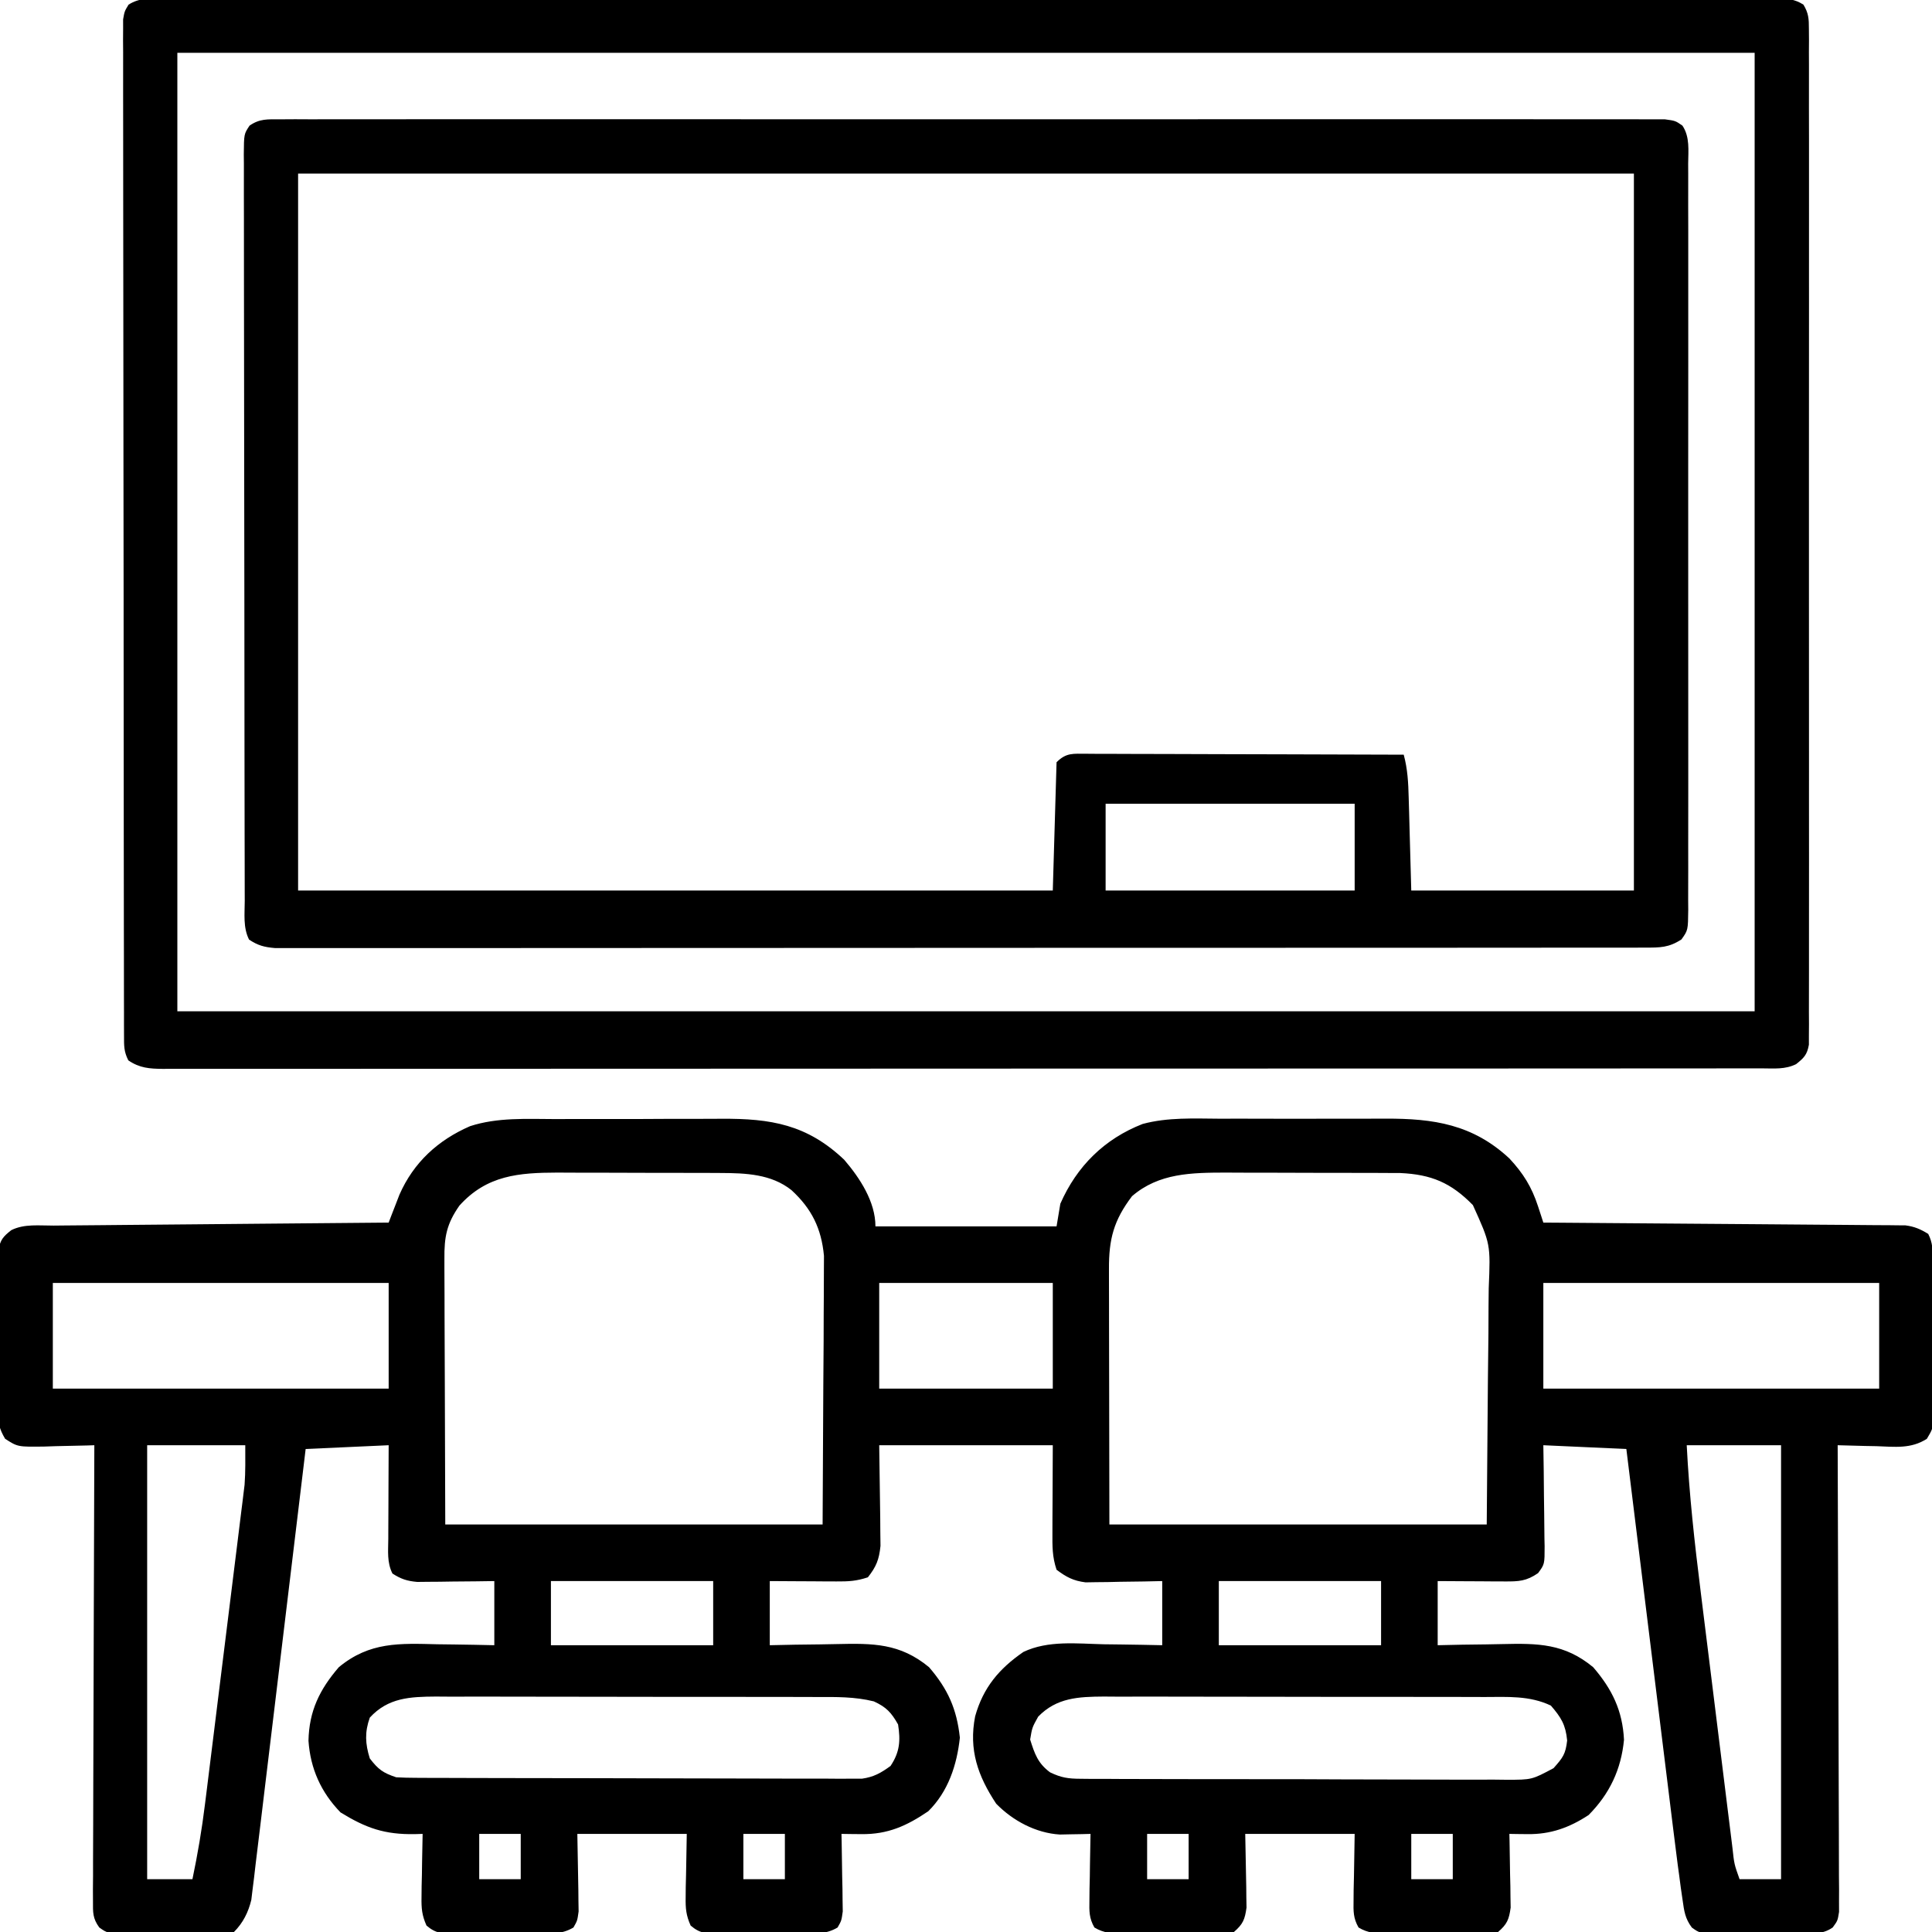 <?xml version="1.0" encoding="UTF-8"?>
<svg version="1.1" xmlns="http://www.w3.org/2000/svg" width="512" height="512">
<path d="M0 0 C1.667 -0.005 3.334 -0.01 5.001 -0.016 C8.484 -0.025 11.966 -0.022 15.448 -0.012 C19.887 -0.001 24.326 -0.021 28.765 -0.05 C32.205 -0.069 35.644 -0.068 39.083 -0.063 C40.719 -0.063 42.355 -0.069 43.991 -0.081 C57.14 -0.167 66.726 1.434 76.574 10.785 C80.72 15.615 84.848 21.909 84.848 28.434 C100.688 28.434 116.528 28.434 132.848 28.434 C133.178 26.454 133.508 24.474 133.848 22.434 C138.222 12.467 145.551 5.238 155.653 1.297 C162.309 -0.502 169.251 -0.137 176.098 -0.098 C177.763 -0.1 179.429 -0.104 181.095 -0.109 C184.571 -0.115 188.047 -0.107 191.523 -0.088 C195.955 -0.065 200.385 -0.078 204.817 -0.102 C208.252 -0.117 211.687 -0.112 215.122 -0.102 C216.755 -0.099 218.388 -0.102 220.021 -0.112 C232.788 -0.169 243.163 1.416 252.848 10.434 C256.513 14.365 258.765 17.974 260.43 23.085 C260.83 24.305 260.83 24.305 261.238 25.55 C261.439 26.171 261.64 26.793 261.848 27.434 C263.067 27.442 264.285 27.45 265.541 27.458 C277.019 27.536 288.496 27.623 299.973 27.721 C305.874 27.771 311.775 27.817 317.676 27.855 C323.369 27.892 329.062 27.939 334.754 27.992 C336.928 28.01 339.102 28.025 341.276 28.037 C344.316 28.054 347.357 28.083 350.397 28.115 C351.299 28.117 352.201 28.119 353.131 28.121 C353.961 28.132 354.791 28.144 355.646 28.155 C356.365 28.161 357.084 28.166 357.825 28.172 C360.205 28.48 361.809 29.179 363.848 30.434 C365.064 32.866 364.994 34.468 365.025 37.187 C365.037 38.175 365.05 39.163 365.064 40.181 C365.075 41.787 365.075 41.787 365.086 43.426 C365.094 44.523 365.102 45.621 365.11 46.751 C365.124 49.077 365.135 51.402 365.143 53.727 C365.16 57.287 365.204 60.846 365.248 64.406 C365.258 66.663 365.267 68.919 365.273 71.176 C365.291 72.243 365.308 73.309 365.326 74.408 C365.324 75.403 365.321 76.397 365.318 77.421 C365.323 78.295 365.329 79.168 365.335 80.068 C364.848 82.434 364.848 82.434 363.49 84.731 C359.265 87.453 355.002 86.853 350.098 86.684 C349.114 86.666 348.131 86.647 347.117 86.629 C344.693 86.582 342.271 86.516 339.848 86.434 C339.85 87.08 339.853 87.727 339.856 88.393 C339.922 104.116 339.972 119.84 340.003 135.563 C340.019 143.167 340.04 150.771 340.074 158.374 C340.104 165.001 340.123 171.627 340.13 178.253 C340.134 181.763 340.143 185.272 340.165 188.782 C340.189 192.697 340.19 196.612 340.188 200.527 C340.204 202.278 340.204 202.278 340.221 204.064 C340.217 205.129 340.213 206.193 340.208 207.289 C340.211 208.216 340.214 209.142 340.217 210.097 C339.848 212.434 339.848 212.434 338.538 214.231 C335.726 216.231 332.548 215.86 329.223 215.832 C328.108 215.836 328.108 215.836 326.97 215.841 C325.4 215.843 323.83 215.837 322.26 215.825 C319.856 215.809 317.454 215.825 315.051 215.844 C313.525 215.842 311.999 215.838 310.473 215.832 C309.754 215.838 309.035 215.844 308.294 215.85 C303.33 215.78 303.33 215.78 301.203 214.25 C299.413 211.85 299.172 209.937 298.755 206.98 C298.52 205.368 298.52 205.368 298.281 203.724 C298.067 202.095 298.067 202.095 297.848 200.434 C297.717 199.476 297.586 198.519 297.451 197.533 C297.061 194.59 296.695 191.645 296.335 188.698 C296.199 187.594 296.062 186.49 295.921 185.353 C295.475 181.75 295.032 178.146 294.59 174.543 C294.279 172.027 293.968 169.51 293.657 166.994 C292.925 161.077 292.196 155.159 291.468 149.241 C290.638 142.496 289.805 135.751 288.972 129.006 C287.261 115.149 285.553 101.291 283.848 87.434 C272.958 86.939 272.958 86.939 261.848 86.434 C261.882 88.709 261.917 90.984 261.953 93.328 C261.977 95.532 261.995 97.736 262.012 99.941 C262.028 101.472 262.048 103.004 262.074 104.535 C262.11 106.737 262.127 108.939 262.141 111.141 C262.156 111.825 262.172 112.51 262.188 113.215 C262.189 117.969 262.189 117.969 260.454 120.327 C257.352 122.464 255.36 122.552 251.621 122.531 C250.074 122.526 250.074 122.526 248.496 122.521 C246.876 122.509 246.876 122.509 245.223 122.496 C243.591 122.489 243.591 122.489 241.926 122.482 C239.233 122.471 236.54 122.453 233.848 122.434 C233.848 128.044 233.848 133.654 233.848 139.434 C235.993 139.387 238.138 139.341 240.348 139.293 C242.449 139.262 244.551 139.237 246.653 139.214 C248.102 139.194 249.551 139.167 251 139.132 C260.417 138.911 267.439 138.963 275.055 145.258 C280.064 151.071 282.844 156.753 283.223 164.496 C282.478 172.319 279.424 178.82 273.848 184.434 C268.76 187.777 263.761 189.575 257.66 189.496 C256.759 189.487 255.858 189.478 254.93 189.469 C253.899 189.451 253.899 189.451 252.848 189.434 C252.863 190.079 252.879 190.725 252.895 191.39 C252.958 194.321 252.997 197.252 253.035 200.184 C253.073 201.707 253.073 201.707 253.111 203.262 C253.121 204.241 253.131 205.221 253.141 206.23 C253.156 207.131 253.172 208.032 253.188 208.96 C252.755 212.104 252.264 213.343 249.848 215.434 C247.098 215.827 244.753 215.971 242.004 215.93 C241.238 215.931 240.473 215.933 239.684 215.934 C238.067 215.932 236.45 215.921 234.833 215.9 C232.356 215.871 229.882 215.88 227.406 215.893 C225.835 215.886 224.263 215.878 222.691 215.867 C221.951 215.87 221.21 215.873 220.447 215.876 C217.569 215.823 215.371 215.751 212.876 214.239 C211.464 211.76 211.508 209.955 211.555 207.109 C211.562 206.183 211.57 205.257 211.577 204.302 C211.605 203.129 211.632 201.955 211.66 200.746 C211.722 197.013 211.784 193.28 211.848 189.434 C202.278 189.434 192.708 189.434 182.848 189.434 C182.966 196.494 182.966 196.494 183.118 203.554 C183.129 204.879 183.129 204.879 183.141 206.23 C183.156 207.131 183.172 208.032 183.188 208.96 C182.755 212.104 182.264 213.343 179.848 215.434 C177.098 215.827 174.753 215.971 172.004 215.93 C171.238 215.931 170.473 215.933 169.684 215.934 C168.067 215.932 166.45 215.921 164.833 215.9 C162.356 215.871 159.882 215.88 157.406 215.893 C155.835 215.886 154.263 215.878 152.691 215.867 C151.951 215.87 151.21 215.873 150.447 215.876 C147.569 215.823 145.371 215.751 142.876 214.239 C141.464 211.76 141.508 209.955 141.555 207.109 C141.564 206.081 141.574 205.053 141.584 203.994 C141.609 202.922 141.634 201.85 141.66 200.746 C141.674 199.663 141.687 198.579 141.701 197.463 C141.737 194.786 141.786 192.11 141.848 189.434 C141.11 189.454 140.373 189.474 139.613 189.495 C138.636 189.511 137.659 189.527 136.652 189.543 C135.688 189.563 134.724 189.584 133.73 189.604 C127.391 189.229 121.24 185.948 116.848 181.434 C112.001 174.108 109.527 167.157 111.273 158.266 C113.41 150.648 117.608 145.671 124.055 141.219 C130.596 138.099 138.271 139.019 145.348 139.184 C146.853 139.204 148.358 139.222 149.863 139.238 C153.526 139.279 157.185 139.357 160.848 139.434 C160.848 133.824 160.848 128.214 160.848 122.434 C159.245 122.468 157.643 122.503 155.992 122.539 C153.882 122.567 151.771 122.595 149.66 122.621 C148.078 122.659 148.078 122.659 146.463 122.697 C145.441 122.707 144.42 122.717 143.367 122.727 C141.961 122.75 141.961 122.75 140.527 122.774 C137.291 122.363 135.443 121.387 132.848 119.434 C131.688 115.956 131.735 113.246 131.75 109.578 C131.752 108.367 131.755 107.157 131.758 105.909 C131.771 103.601 131.771 103.601 131.785 101.246 C131.806 96.358 131.826 91.47 131.848 86.434 C116.668 86.434 101.488 86.434 85.848 86.434 C85.966 96.082 85.966 96.082 86.118 105.729 C86.125 106.935 86.133 108.141 86.141 109.383 C86.164 111.229 86.164 111.229 86.188 113.112 C85.817 116.729 85.084 118.591 82.848 121.434 C79.788 122.453 77.723 122.549 74.523 122.531 C73.495 122.528 72.467 122.525 71.408 122.521 C70.336 122.513 69.264 122.505 68.16 122.496 C67.077 122.492 65.993 122.487 64.877 122.482 C62.2 122.471 59.524 122.453 56.848 122.434 C56.848 128.044 56.848 133.654 56.848 139.434 C59.065 139.387 61.282 139.341 63.566 139.293 C65.738 139.262 67.909 139.237 70.08 139.214 C71.578 139.194 73.075 139.167 74.572 139.132 C84.131 138.915 91.326 138.87 99.055 145.258 C104.045 151.049 106.408 156.329 107.223 163.934 C106.448 171.165 104.127 178.232 98.848 183.434 C93.13 187.319 88.125 189.578 81.16 189.496 C80.166 189.487 79.172 189.478 78.148 189.469 C77.01 189.451 77.01 189.451 75.848 189.434 C75.871 190.455 75.871 190.455 75.895 191.497 C75.958 194.58 75.997 197.663 76.035 200.746 C76.06 201.818 76.085 202.89 76.111 203.994 C76.126 205.536 76.126 205.536 76.141 207.109 C76.164 208.531 76.164 208.531 76.188 209.982 C75.848 212.434 75.848 212.434 74.82 214.239 C71.723 216.114 68.52 215.881 65.004 215.867 C64.238 215.872 63.473 215.878 62.684 215.883 C61.067 215.889 59.45 215.888 57.833 215.88 C55.356 215.871 52.882 215.9 50.406 215.932 C48.835 215.933 47.263 215.933 45.691 215.93 C44.951 215.941 44.21 215.952 43.447 215.964 C40.251 215.92 38.34 215.86 35.876 213.728 C34.668 211.033 34.503 209.18 34.555 206.23 C34.562 205.347 34.57 204.464 34.577 203.554 C34.618 201.886 34.618 201.886 34.66 200.184 C34.722 196.636 34.784 193.089 34.848 189.434 C25.278 189.434 15.708 189.434 5.848 189.434 C5.966 196.868 5.966 196.868 6.118 204.302 C6.125 205.228 6.133 206.155 6.141 207.109 C6.164 208.531 6.164 208.531 6.188 209.982 C5.848 212.434 5.848 212.434 4.82 214.239 C1.723 216.114 -1.48 215.881 -4.996 215.867 C-5.762 215.872 -6.527 215.878 -7.316 215.883 C-8.933 215.889 -10.55 215.888 -12.167 215.88 C-14.644 215.871 -17.118 215.9 -19.594 215.932 C-21.165 215.933 -22.737 215.933 -24.309 215.93 C-25.049 215.941 -25.79 215.952 -26.553 215.964 C-29.749 215.92 -31.66 215.86 -34.124 213.728 C-35.332 211.033 -35.497 209.18 -35.445 206.23 C-35.436 205.251 -35.426 204.271 -35.416 203.262 C-35.391 202.246 -35.366 201.23 -35.34 200.184 C-35.32 198.637 -35.32 198.637 -35.299 197.059 C-35.264 194.516 -35.214 191.975 -35.152 189.434 C-35.818 189.454 -36.484 189.474 -37.171 189.495 C-45.209 189.639 -50.095 187.924 -56.902 183.746 C-62.09 178.414 -64.903 172.114 -65.402 164.746 C-65.241 156.863 -62.448 151.163 -57.359 145.258 C-49.157 138.479 -41.223 138.941 -31.152 139.184 C-29.695 139.204 -28.238 139.222 -26.781 139.238 C-23.237 139.279 -19.697 139.357 -16.152 139.434 C-16.152 133.824 -16.152 128.214 -16.152 122.434 C-17.766 122.457 -19.38 122.48 -21.043 122.504 C-23.163 122.523 -25.283 122.541 -27.402 122.559 C-28.466 122.575 -29.529 122.592 -30.625 122.609 C-32.162 122.619 -32.162 122.619 -33.73 122.629 C-34.673 122.639 -35.616 122.65 -36.587 122.661 C-39.287 122.422 -40.885 121.897 -43.152 120.434 C-44.631 117.475 -44.274 114.479 -44.25 111.238 C-44.249 110.531 -44.247 109.823 -44.246 109.095 C-44.24 106.832 -44.228 104.571 -44.215 102.309 C-44.21 100.776 -44.205 99.243 -44.201 97.711 C-44.191 93.952 -44.171 90.193 -44.152 86.434 C-51.412 86.764 -58.672 87.094 -66.152 87.434 C-66.334 88.951 -66.515 90.468 -66.702 92.032 C-68.41 106.321 -70.131 120.609 -71.864 134.895 C-72.755 142.24 -73.641 149.586 -74.517 156.932 C-75.281 163.336 -76.053 169.739 -76.835 176.141 C-77.248 179.53 -77.658 182.92 -78.057 186.311 C-78.506 190.098 -78.968 193.882 -79.435 197.667 C-79.564 198.79 -79.694 199.912 -79.827 201.069 C-79.957 202.103 -80.088 203.136 -80.222 204.201 C-80.33 205.096 -80.438 205.991 -80.549 206.913 C-81.332 210.185 -82.75 213.031 -85.152 215.434 C-87.638 215.559 -90.095 215.622 -92.582 215.637 C-93.328 215.642 -94.074 215.648 -94.843 215.654 C-96.425 215.663 -98.007 215.67 -99.589 215.674 C-102.01 215.684 -104.431 215.715 -106.852 215.746 C-108.387 215.753 -109.922 215.758 -111.457 215.762 C-112.182 215.774 -112.907 215.786 -113.654 215.799 C-118.668 215.777 -118.668 215.777 -120.845 214.233 C-122.604 211.813 -122.522 210.269 -122.513 207.289 C-122.517 206.225 -122.521 205.161 -122.526 204.064 C-122.515 202.897 -122.504 201.729 -122.493 200.527 C-122.494 198.683 -122.494 198.683 -122.494 196.801 C-122.493 193.429 -122.477 190.058 -122.457 186.686 C-122.438 183.163 -122.436 179.64 -122.432 176.116 C-122.423 169.444 -122.398 162.772 -122.368 156.099 C-122.335 148.503 -122.318 140.907 -122.303 133.311 C-122.272 117.685 -122.219 102.059 -122.152 86.434 C-123.075 86.465 -123.075 86.465 -124.017 86.497 C-126.812 86.58 -129.607 86.632 -132.402 86.684 C-133.37 86.717 -134.339 86.751 -135.336 86.785 C-142.455 86.883 -142.455 86.883 -145.793 84.73 C-147.373 82.06 -147.653 80.529 -147.654 77.437 C-147.668 75.951 -147.668 75.951 -147.682 74.434 C-147.671 73.37 -147.66 72.307 -147.648 71.211 C-147.65 70.114 -147.651 69.017 -147.653 67.887 C-147.651 65.569 -147.64 63.252 -147.619 60.934 C-147.59 57.381 -147.598 53.829 -147.611 50.275 C-147.605 48.025 -147.597 45.774 -147.586 43.523 C-147.59 41.925 -147.59 41.925 -147.595 40.294 C-147.582 39.306 -147.569 38.318 -147.556 37.301 C-147.551 36.431 -147.546 35.562 -147.54 34.666 C-147.07 31.96 -146.283 31.109 -144.152 29.434 C-140.704 27.71 -136.726 28.252 -132.929 28.228 C-131.973 28.218 -131.017 28.208 -130.032 28.198 C-126.861 28.167 -123.69 28.142 -120.52 28.117 C-118.325 28.097 -116.131 28.076 -113.937 28.054 C-108.153 27.999 -102.37 27.95 -96.586 27.901 C-90.687 27.851 -84.789 27.795 -78.891 27.74 C-67.311 27.633 -55.732 27.531 -44.152 27.434 C-43.895 26.761 -43.639 26.088 -43.374 25.396 C-43.028 24.506 -42.681 23.616 -42.324 22.699 C-41.985 21.82 -41.646 20.942 -41.296 20.036 C-37.533 11.473 -31.064 5.568 -22.573 1.878 C-15.288 -0.489 -7.576 -0.018 0 0 Z M-25.402 22.934 C-28.772 27.747 -29.438 31.188 -29.379 37.048 C-29.38 37.821 -29.38 38.595 -29.38 39.392 C-29.379 41.89 -29.363 44.388 -29.348 46.887 C-29.345 48.431 -29.343 49.976 -29.342 51.521 C-29.331 57.242 -29.303 62.963 -29.277 68.684 C-29.236 81.471 -29.195 94.259 -29.152 107.434 C3.848 107.434 36.848 107.434 70.848 107.434 C70.91 95.224 70.971 83.014 71.035 70.434 C71.062 66.591 71.09 62.748 71.118 58.789 C71.128 55.318 71.128 55.318 71.134 51.846 C71.139 50.311 71.149 48.775 71.164 47.24 C71.187 44.902 71.189 42.565 71.188 40.227 C71.195 38.912 71.202 37.597 71.208 36.243 C70.52 28.971 67.964 23.779 62.609 18.84 C57.26 14.569 50.494 14.313 43.877 14.288 C42.722 14.282 41.568 14.276 40.378 14.269 C39.143 14.268 37.909 14.267 36.637 14.266 C35.355 14.262 34.073 14.259 32.752 14.256 C30.043 14.25 27.335 14.248 24.627 14.248 C21.175 14.248 17.724 14.235 14.272 14.218 C10.956 14.204 7.64 14.204 4.324 14.203 C3.094 14.196 1.863 14.189 0.596 14.181 C-9.646 14.208 -18.138 14.862 -25.402 22.934 Z M152.848 20.434 C147.995 26.825 146.692 31.8 146.734 39.772 C146.734 40.516 146.734 41.26 146.734 42.027 C146.735 44.428 146.742 46.829 146.75 49.23 C146.751 50.716 146.752 52.201 146.753 53.686 C146.758 59.185 146.772 64.684 146.785 70.184 C146.806 82.476 146.826 94.769 146.848 107.434 C179.848 107.434 212.848 107.434 246.848 107.434 C247.002 88.376 247.002 88.376 247.16 68.934 C247.228 62.935 247.228 62.935 247.298 56.814 C247.315 53.203 247.315 53.203 247.325 49.592 C247.333 47.994 247.35 46.396 247.376 44.798 C247.863 33.134 247.863 33.134 243.174 22.788 C237.38 16.872 232.188 14.68 223.947 14.3 C222.939 14.296 221.932 14.292 220.893 14.288 C219.742 14.282 218.59 14.276 217.403 14.269 C216.172 14.268 214.941 14.267 213.672 14.266 C212.392 14.262 211.112 14.259 209.794 14.256 C207.09 14.25 204.386 14.248 201.682 14.248 C198.239 14.248 194.797 14.235 191.354 14.218 C188.043 14.204 184.733 14.204 181.422 14.203 C180.197 14.196 178.971 14.189 177.709 14.181 C168.682 14.205 159.974 14.279 152.848 20.434 Z M-133.152 43.434 C-133.152 52.674 -133.152 61.914 -133.152 71.434 C-103.782 71.434 -74.412 71.434 -44.152 71.434 C-44.152 62.194 -44.152 52.954 -44.152 43.434 C-73.522 43.434 -102.892 43.434 -133.152 43.434 Z M85.848 43.434 C85.848 52.674 85.848 61.914 85.848 71.434 C101.028 71.434 116.208 71.434 131.848 71.434 C131.848 62.194 131.848 52.954 131.848 43.434 C116.668 43.434 101.488 43.434 85.848 43.434 Z M261.848 43.434 C261.848 52.674 261.848 61.914 261.848 71.434 C291.218 71.434 320.588 71.434 350.848 71.434 C350.848 62.194 350.848 52.954 350.848 43.434 C321.478 43.434 292.108 43.434 261.848 43.434 Z M-108.152 86.434 C-108.152 124.384 -108.152 162.334 -108.152 201.434 C-104.192 201.434 -100.232 201.434 -96.152 201.434 C-94.766 194.809 -93.645 188.237 -92.824 181.521 C-92.706 180.586 -92.589 179.652 -92.468 178.689 C-92.086 175.633 -91.709 172.576 -91.332 169.52 C-91.066 167.378 -90.8 165.237 -90.533 163.096 C-89.978 158.623 -89.425 154.149 -88.875 149.676 C-88.17 143.955 -87.457 138.234 -86.743 132.514 C-86.192 128.098 -85.646 123.682 -85.101 119.265 C-84.84 117.156 -84.577 115.047 -84.314 112.938 C-83.945 109.988 -83.583 107.038 -83.222 104.087 C-83.113 103.225 -83.004 102.362 -82.892 101.474 C-82.794 100.661 -82.696 99.848 -82.594 99.011 C-82.509 98.316 -82.423 97.621 -82.334 96.905 C-82.078 93.423 -82.152 89.925 -82.152 86.434 C-90.732 86.434 -99.312 86.434 -108.152 86.434 Z M299.848 86.434 C300.503 99.427 301.92 112.238 303.535 125.145 C303.801 127.292 304.066 129.439 304.331 131.586 C304.883 136.049 305.438 140.511 305.995 144.974 C306.711 150.701 307.418 156.428 308.124 162.157 C308.668 166.573 309.216 170.989 309.766 175.405 C310.028 177.519 310.29 179.633 310.55 181.747 C310.913 184.684 311.28 187.62 311.648 190.556 C311.755 191.431 311.863 192.306 311.973 193.207 C312.432 197.451 312.432 197.451 313.848 201.434 C317.478 201.434 321.108 201.434 324.848 201.434 C324.848 163.484 324.848 125.534 324.848 86.434 C316.598 86.434 308.348 86.434 299.848 86.434 Z M-1.152 122.434 C-1.152 128.044 -1.152 133.654 -1.152 139.434 C13.038 139.434 27.228 139.434 41.848 139.434 C41.848 133.824 41.848 128.214 41.848 122.434 C27.658 122.434 13.468 122.434 -1.152 122.434 Z M175.848 122.434 C175.848 128.044 175.848 133.654 175.848 139.434 C190.038 139.434 204.228 139.434 218.848 139.434 C218.848 133.824 218.848 128.214 218.848 122.434 C204.658 122.434 190.468 122.434 175.848 122.434 Z M-49.152 158.621 C-50.522 162.473 -50.366 165.541 -49.152 169.434 C-46.898 172.364 -45.668 173.262 -42.152 174.434 C-40.451 174.53 -38.746 174.569 -37.042 174.574 C-35.985 174.58 -34.928 174.585 -33.839 174.591 C-32.679 174.592 -31.519 174.594 -30.325 174.595 C-29.103 174.6 -27.882 174.605 -26.624 174.61 C-23.272 174.622 -19.921 174.629 -16.57 174.634 C-14.476 174.637 -12.382 174.641 -10.287 174.645 C-3.734 174.659 2.819 174.669 9.372 174.672 C16.934 174.677 24.497 174.695 32.059 174.723 C37.907 174.745 43.754 174.755 49.601 174.757 C53.093 174.758 56.584 174.763 60.076 174.781 C63.971 174.801 67.866 174.797 71.761 174.79 C73.494 174.804 73.494 174.804 75.263 174.818 C76.325 174.812 77.388 174.807 78.483 174.801 C79.404 174.803 80.324 174.804 81.273 174.806 C84.428 174.35 86.281 173.3 88.848 171.434 C91.314 167.734 91.518 164.727 90.848 160.434 C89.056 157.263 87.732 155.841 84.429 154.318 C79.327 153.058 74.407 153.147 69.17 153.159 C68 153.154 66.831 153.149 65.625 153.143 C61.763 153.13 57.901 153.131 54.039 153.133 C52.031 153.131 50.023 153.127 48.015 153.123 C41.704 153.112 35.393 153.112 29.083 153.118 C22.584 153.124 16.086 153.112 9.588 153.09 C3.997 153.073 -1.594 153.067 -7.185 153.07 C-10.519 153.072 -13.853 153.068 -17.187 153.055 C-20.907 153.043 -24.626 153.05 -28.345 153.061 C-29.991 153.05 -29.991 153.05 -31.669 153.038 C-38.456 153.085 -44.306 153.32 -49.152 158.621 Z M127.973 158.371 C126.373 161.243 126.373 161.243 125.848 164.434 C127.045 168.226 127.888 170.723 131.128 173.124 C134.099 174.554 135.954 174.815 139.23 174.828 C140.297 174.839 141.364 174.851 142.463 174.862 C144.203 174.858 144.203 174.858 145.978 174.854 C147.208 174.862 148.438 174.87 149.705 174.879 C153.071 174.899 156.436 174.904 159.802 174.902 C162.615 174.902 165.428 174.911 168.241 174.919 C174.879 174.938 181.517 174.941 188.156 174.935 C194.997 174.928 201.837 174.951 208.678 174.988 C214.559 175.019 220.439 175.03 226.319 175.026 C229.828 175.024 233.337 175.029 236.846 175.054 C240.76 175.08 244.674 175.066 248.588 175.049 C249.746 175.062 250.904 175.075 252.097 175.089 C258.802 175.089 258.802 175.089 264.551 172.02 C267.015 169.245 267.748 168.312 268.16 164.684 C267.76 160.518 266.572 158.588 263.848 155.434 C258.201 152.738 252.288 153.145 246.17 153.159 C245 153.154 243.831 153.149 242.625 153.143 C238.763 153.13 234.901 153.131 231.039 153.133 C229.031 153.131 227.023 153.127 225.015 153.123 C218.704 153.112 212.393 153.112 206.083 153.118 C199.584 153.124 193.086 153.112 186.588 153.09 C180.997 153.073 175.406 153.067 169.815 153.07 C166.481 153.072 163.147 153.068 159.813 153.055 C156.093 153.043 152.374 153.05 148.655 153.061 C147.009 153.05 147.009 153.05 145.331 153.038 C138.68 153.084 132.858 153.323 127.973 158.371 Z M-20.152 189.434 C-20.152 193.394 -20.152 197.354 -20.152 201.434 C-16.522 201.434 -12.892 201.434 -9.152 201.434 C-9.152 197.474 -9.152 193.514 -9.152 189.434 C-12.782 189.434 -16.412 189.434 -20.152 189.434 Z M49.848 189.434 C49.848 193.394 49.848 197.354 49.848 201.434 C53.478 201.434 57.108 201.434 60.848 201.434 C60.848 197.474 60.848 193.514 60.848 189.434 C57.218 189.434 53.588 189.434 49.848 189.434 Z M156.848 189.434 C156.848 193.394 156.848 197.354 156.848 201.434 C160.478 201.434 164.108 201.434 167.848 201.434 C167.848 197.474 167.848 193.514 167.848 189.434 C164.218 189.434 160.588 189.434 156.848 189.434 Z M226.848 189.434 C226.848 193.394 226.848 197.354 226.848 201.434 C230.478 201.434 234.108 201.434 237.848 201.434 C237.848 197.474 237.848 193.514 237.848 189.434 C234.218 189.434 230.588 189.434 226.848 189.434 Z " fill="#000000" transform="translate(147.152,296.566)"/>
<path d="M0 0 C0.745 -0.004 1.491 -0.009 2.259 -0.013 C4.777 -0.024 7.294 -0.014 9.812 -0.003 C11.628 -0.007 13.443 -0.012 15.258 -0.018 C20.263 -0.03 25.267 -0.024 30.271 -0.015 C35.661 -0.008 41.052 -0.018 46.443 -0.027 C57.009 -0.04 67.576 -0.037 78.142 -0.028 C86.727 -0.022 95.311 -0.021 103.895 -0.024 C105.725 -0.025 105.725 -0.025 107.592 -0.025 C110.07 -0.026 112.548 -0.027 115.026 -0.028 C138.283 -0.037 161.54 -0.027 184.797 -0.011 C204.771 0.003 224.744 0 244.718 -0.014 C267.889 -0.03 291.061 -0.036 314.233 -0.027 C316.702 -0.026 319.171 -0.025 321.64 -0.024 C322.855 -0.023 324.069 -0.023 325.321 -0.023 C333.899 -0.02 342.478 -0.024 351.056 -0.031 C361.504 -0.04 371.952 -0.038 382.4 -0.022 C387.735 -0.014 393.07 -0.011 398.405 -0.02 C403.283 -0.029 408.161 -0.025 413.038 -0.009 C414.809 -0.005 416.579 -0.007 418.35 -0.014 C420.745 -0.023 423.14 -0.014 425.535 0 C426.232 -0.007 426.93 -0.014 427.648 -0.021 C430.404 0.011 432.342 0.106 434.696 1.609 C436.081 3.894 436.144 5.379 436.145 8.049 C436.153 9.014 436.161 9.98 436.169 10.975 C436.162 12.038 436.155 13.101 436.149 14.196 C436.153 15.324 436.158 16.451 436.163 17.613 C436.175 21.411 436.165 25.208 436.156 29.006 C436.158 31.721 436.165 34.436 436.172 37.151 C436.185 43.771 436.182 50.391 436.173 57.011 C436.167 62.39 436.166 67.769 436.169 73.148 C436.17 73.912 436.17 74.677 436.17 75.465 C436.171 77.018 436.172 78.572 436.173 80.125 C436.182 94.701 436.172 109.277 436.156 123.853 C436.143 136.367 436.145 148.882 436.159 161.396 C436.175 175.919 436.181 190.441 436.172 204.964 C436.171 206.512 436.17 208.06 436.169 209.607 C436.169 210.369 436.168 211.131 436.168 211.915 C436.165 217.29 436.169 222.664 436.176 228.038 C436.185 234.585 436.183 241.132 436.167 247.678 C436.159 251.021 436.157 254.362 436.166 257.705 C436.174 261.323 436.164 264.941 436.149 268.559 C436.155 269.622 436.162 270.685 436.169 271.78 C436.161 272.746 436.153 273.712 436.145 274.706 C436.144 275.96 436.144 275.96 436.144 277.239 C435.679 279.881 434.843 280.731 432.768 282.378 C429.848 283.837 426.923 283.516 423.723 283.506 C422.986 283.508 422.249 283.51 421.489 283.511 C418.994 283.516 416.498 283.514 414.002 283.511 C412.204 283.513 410.407 283.515 408.61 283.518 C403.651 283.524 398.692 283.524 393.733 283.523 C388.393 283.523 383.053 283.528 377.713 283.533 C367.243 283.541 356.773 283.544 346.303 283.545 C337.796 283.545 329.289 283.547 320.782 283.55 C296.687 283.559 272.592 283.564 248.497 283.563 C247.197 283.563 245.897 283.563 244.557 283.563 C242.605 283.563 242.605 283.563 240.613 283.563 C219.509 283.562 198.405 283.572 177.301 283.586 C155.654 283.6 134.008 283.607 112.361 283.606 C100.199 283.606 88.037 283.609 75.875 283.62 C65.521 283.629 55.167 283.631 44.813 283.624 C39.526 283.621 34.24 283.621 28.953 283.629 C24.118 283.637 19.284 283.636 14.449 283.627 C12.695 283.626 10.942 283.627 9.188 283.633 C6.813 283.64 4.438 283.635 2.063 283.626 C1.375 283.631 0.687 283.636 -0.023 283.641 C-3.575 283.615 -6.265 283.427 -9.232 281.378 C-10.43 278.981 -10.36 277.505 -10.364 274.829 C-10.368 273.866 -10.372 272.902 -10.375 271.91 C-10.375 270.844 -10.374 269.778 -10.373 268.679 C-10.376 267.553 -10.379 266.426 -10.382 265.265 C-10.391 261.464 -10.392 257.663 -10.394 253.862 C-10.398 251.148 -10.403 248.433 -10.409 245.718 C-10.422 238.326 -10.428 230.934 -10.433 223.541 C-10.435 218.928 -10.44 214.315 -10.444 209.702 C-10.456 196.939 -10.467 184.175 -10.47 171.411 C-10.47 170.185 -10.47 170.185 -10.471 168.934 C-10.471 168.115 -10.471 167.296 -10.471 166.452 C-10.472 164.792 -10.472 163.132 -10.473 161.472 C-10.473 160.648 -10.473 159.825 -10.473 158.976 C-10.477 145.625 -10.495 132.274 -10.518 118.922 C-10.542 105.225 -10.554 91.529 -10.555 77.832 C-10.556 70.137 -10.562 62.442 -10.58 54.748 C-10.596 48.197 -10.601 41.647 -10.592 35.096 C-10.589 31.752 -10.591 28.408 -10.603 25.064 C-10.616 21.443 -10.61 17.823 -10.6 14.203 C-10.608 13.139 -10.616 12.075 -10.624 10.979 C-10.618 10.013 -10.611 9.047 -10.604 8.051 C-10.605 7.215 -10.606 6.379 -10.606 5.518 C-10.232 3.378 -10.232 3.378 -9.161 1.609 C-6.246 -0.252 -3.349 -0.034 0 0 Z M3.768 14.378 C3.768 98.198 3.768 182.018 3.768 268.378 C141.708 268.378 279.648 268.378 421.768 268.378 C421.768 184.558 421.768 100.738 421.768 14.378 C283.828 14.378 145.888 14.378 3.768 14.378 Z " fill="#000000" transform="translate(43.232,-0.378)"/>
<path d="M0 0 C1.314 -0.008 2.628 -0.016 3.981 -0.024 C5.448 -0.017 6.915 -0.01 8.382 -0.003 C9.933 -0.007 11.485 -0.012 13.036 -0.018 C17.311 -0.03 21.585 -0.024 25.859 -0.015 C30.465 -0.008 35.07 -0.018 39.676 -0.027 C48.702 -0.04 57.728 -0.037 66.755 -0.028 C74.088 -0.022 81.422 -0.021 88.755 -0.024 C90.319 -0.025 90.319 -0.025 91.914 -0.025 C94.031 -0.026 96.148 -0.027 98.265 -0.028 C118.134 -0.037 138.004 -0.027 157.873 -0.011 C174.936 0.003 191.998 0 209.061 -0.014 C228.858 -0.03 248.654 -0.036 268.45 -0.027 C270.56 -0.026 272.669 -0.025 274.779 -0.024 C276.336 -0.023 276.336 -0.023 277.924 -0.023 C285.252 -0.02 292.58 -0.024 299.908 -0.031 C308.834 -0.04 317.759 -0.038 326.685 -0.022 C331.242 -0.014 335.799 -0.011 340.357 -0.02 C344.524 -0.029 348.691 -0.025 352.858 -0.009 C354.37 -0.005 355.882 -0.007 357.394 -0.014 C359.441 -0.023 361.488 -0.012 363.534 0 C364.674 0 365.813 0.001 366.987 0.001 C369.767 0.378 369.767 0.378 371.633 1.672 C373.641 4.692 373.177 8.258 373.148 11.766 C373.153 12.633 373.157 13.499 373.162 14.391 C373.174 17.305 373.165 20.218 373.155 23.131 C373.159 25.216 373.165 27.3 373.171 29.384 C373.185 35.053 373.18 40.723 373.17 46.392 C373.163 52.316 373.17 58.241 373.174 64.165 C373.18 74.115 373.172 84.065 373.158 94.015 C373.142 105.53 373.147 117.045 373.164 128.559 C373.177 138.434 373.179 148.308 373.171 158.182 C373.167 164.085 373.166 169.988 373.176 175.89 C373.185 181.439 373.179 186.987 373.161 192.536 C373.157 194.576 373.158 196.616 373.165 198.657 C373.173 201.434 373.163 204.211 373.148 206.989 C373.155 207.803 373.161 208.617 373.168 209.456 C373.111 214.895 373.111 214.895 371.368 217.339 C367.999 219.524 365.737 219.504 361.723 219.506 C359.777 219.511 359.777 219.511 357.791 219.516 C356.338 219.514 354.884 219.513 353.431 219.511 C351.898 219.513 350.364 219.515 348.831 219.518 C344.602 219.524 340.373 219.524 336.144 219.523 C331.589 219.523 327.034 219.528 322.479 219.533 C313.549 219.541 304.619 219.544 295.689 219.545 C288.433 219.545 281.177 219.547 273.921 219.55 C253.368 219.559 232.814 219.564 212.261 219.563 C211.152 219.563 210.043 219.563 208.9 219.563 C207.79 219.563 206.68 219.563 205.536 219.563 C187.536 219.562 169.536 219.572 151.536 219.586 C133.071 219.6 114.607 219.607 96.142 219.606 C85.769 219.606 75.395 219.609 65.022 219.62 C56.19 219.629 47.359 219.631 38.527 219.624 C34.018 219.621 29.509 219.621 25.001 219.629 C20.877 219.637 16.752 219.636 12.628 219.627 C11.133 219.626 9.638 219.627 8.142 219.633 C6.116 219.64 4.09 219.634 2.063 219.626 C0.936 219.627 -0.192 219.627 -1.353 219.627 C-4.21 219.379 -5.86 218.955 -8.233 217.378 C-9.843 214.158 -9.377 210.646 -9.373 207.109 C-9.376 206.244 -9.379 205.378 -9.382 204.487 C-9.391 201.57 -9.393 198.654 -9.394 195.737 C-9.399 193.653 -9.404 191.569 -9.409 189.485 C-9.422 183.811 -9.429 178.138 -9.433 172.465 C-9.436 168.924 -9.44 165.383 -9.445 161.842 C-9.458 150.774 -9.468 139.706 -9.472 128.638 C-9.476 115.842 -9.494 103.045 -9.523 90.249 C-9.544 80.371 -9.554 70.492 -9.556 60.613 C-9.557 54.707 -9.563 48.801 -9.581 42.895 C-9.597 37.342 -9.599 31.79 -9.591 26.237 C-9.59 24.196 -9.594 22.154 -9.604 20.112 C-9.617 17.332 -9.611 14.553 -9.6 11.773 C-9.608 10.958 -9.617 10.144 -9.625 9.304 C-9.577 3.895 -9.577 3.895 -8.099 1.671 C-5.381 -0.213 -3.29 0.001 0 0 Z M4.767 14.378 C4.767 77.078 4.767 139.778 4.767 204.378 C70.767 204.378 136.767 204.378 204.767 204.378 C205.097 193.158 205.427 181.938 205.767 170.378 C208.374 167.771 210.178 168.142 213.727 168.129 C214.562 168.136 215.396 168.143 216.256 168.15 C217.134 168.15 218.012 168.15 218.917 168.15 C221.828 168.151 224.739 168.167 227.65 168.182 C229.665 168.186 231.68 168.189 233.695 168.191 C239.005 168.198 244.315 168.218 249.625 168.24 C255.041 168.261 260.457 168.27 265.873 168.28 C276.504 168.301 287.136 168.335 297.767 168.378 C298.803 172.18 298.987 175.846 299.084 179.768 C299.122 181.058 299.16 182.347 299.199 183.675 C299.242 185.31 299.285 186.944 299.33 188.628 C299.474 193.825 299.618 199.023 299.767 204.378 C319.237 204.378 338.707 204.378 358.767 204.378 C358.767 141.678 358.767 78.978 358.767 14.378 C241.947 14.378 125.127 14.378 4.767 14.378 Z M218.767 181.378 C218.767 188.968 218.767 196.558 218.767 204.378 C240.547 204.378 262.327 204.378 284.767 204.378 C284.767 196.788 284.767 189.198 284.767 181.378 C262.987 181.378 241.207 181.378 218.767 181.378 Z " fill="#000000" transform="translate(74.233,31.622)"/>
</svg>
